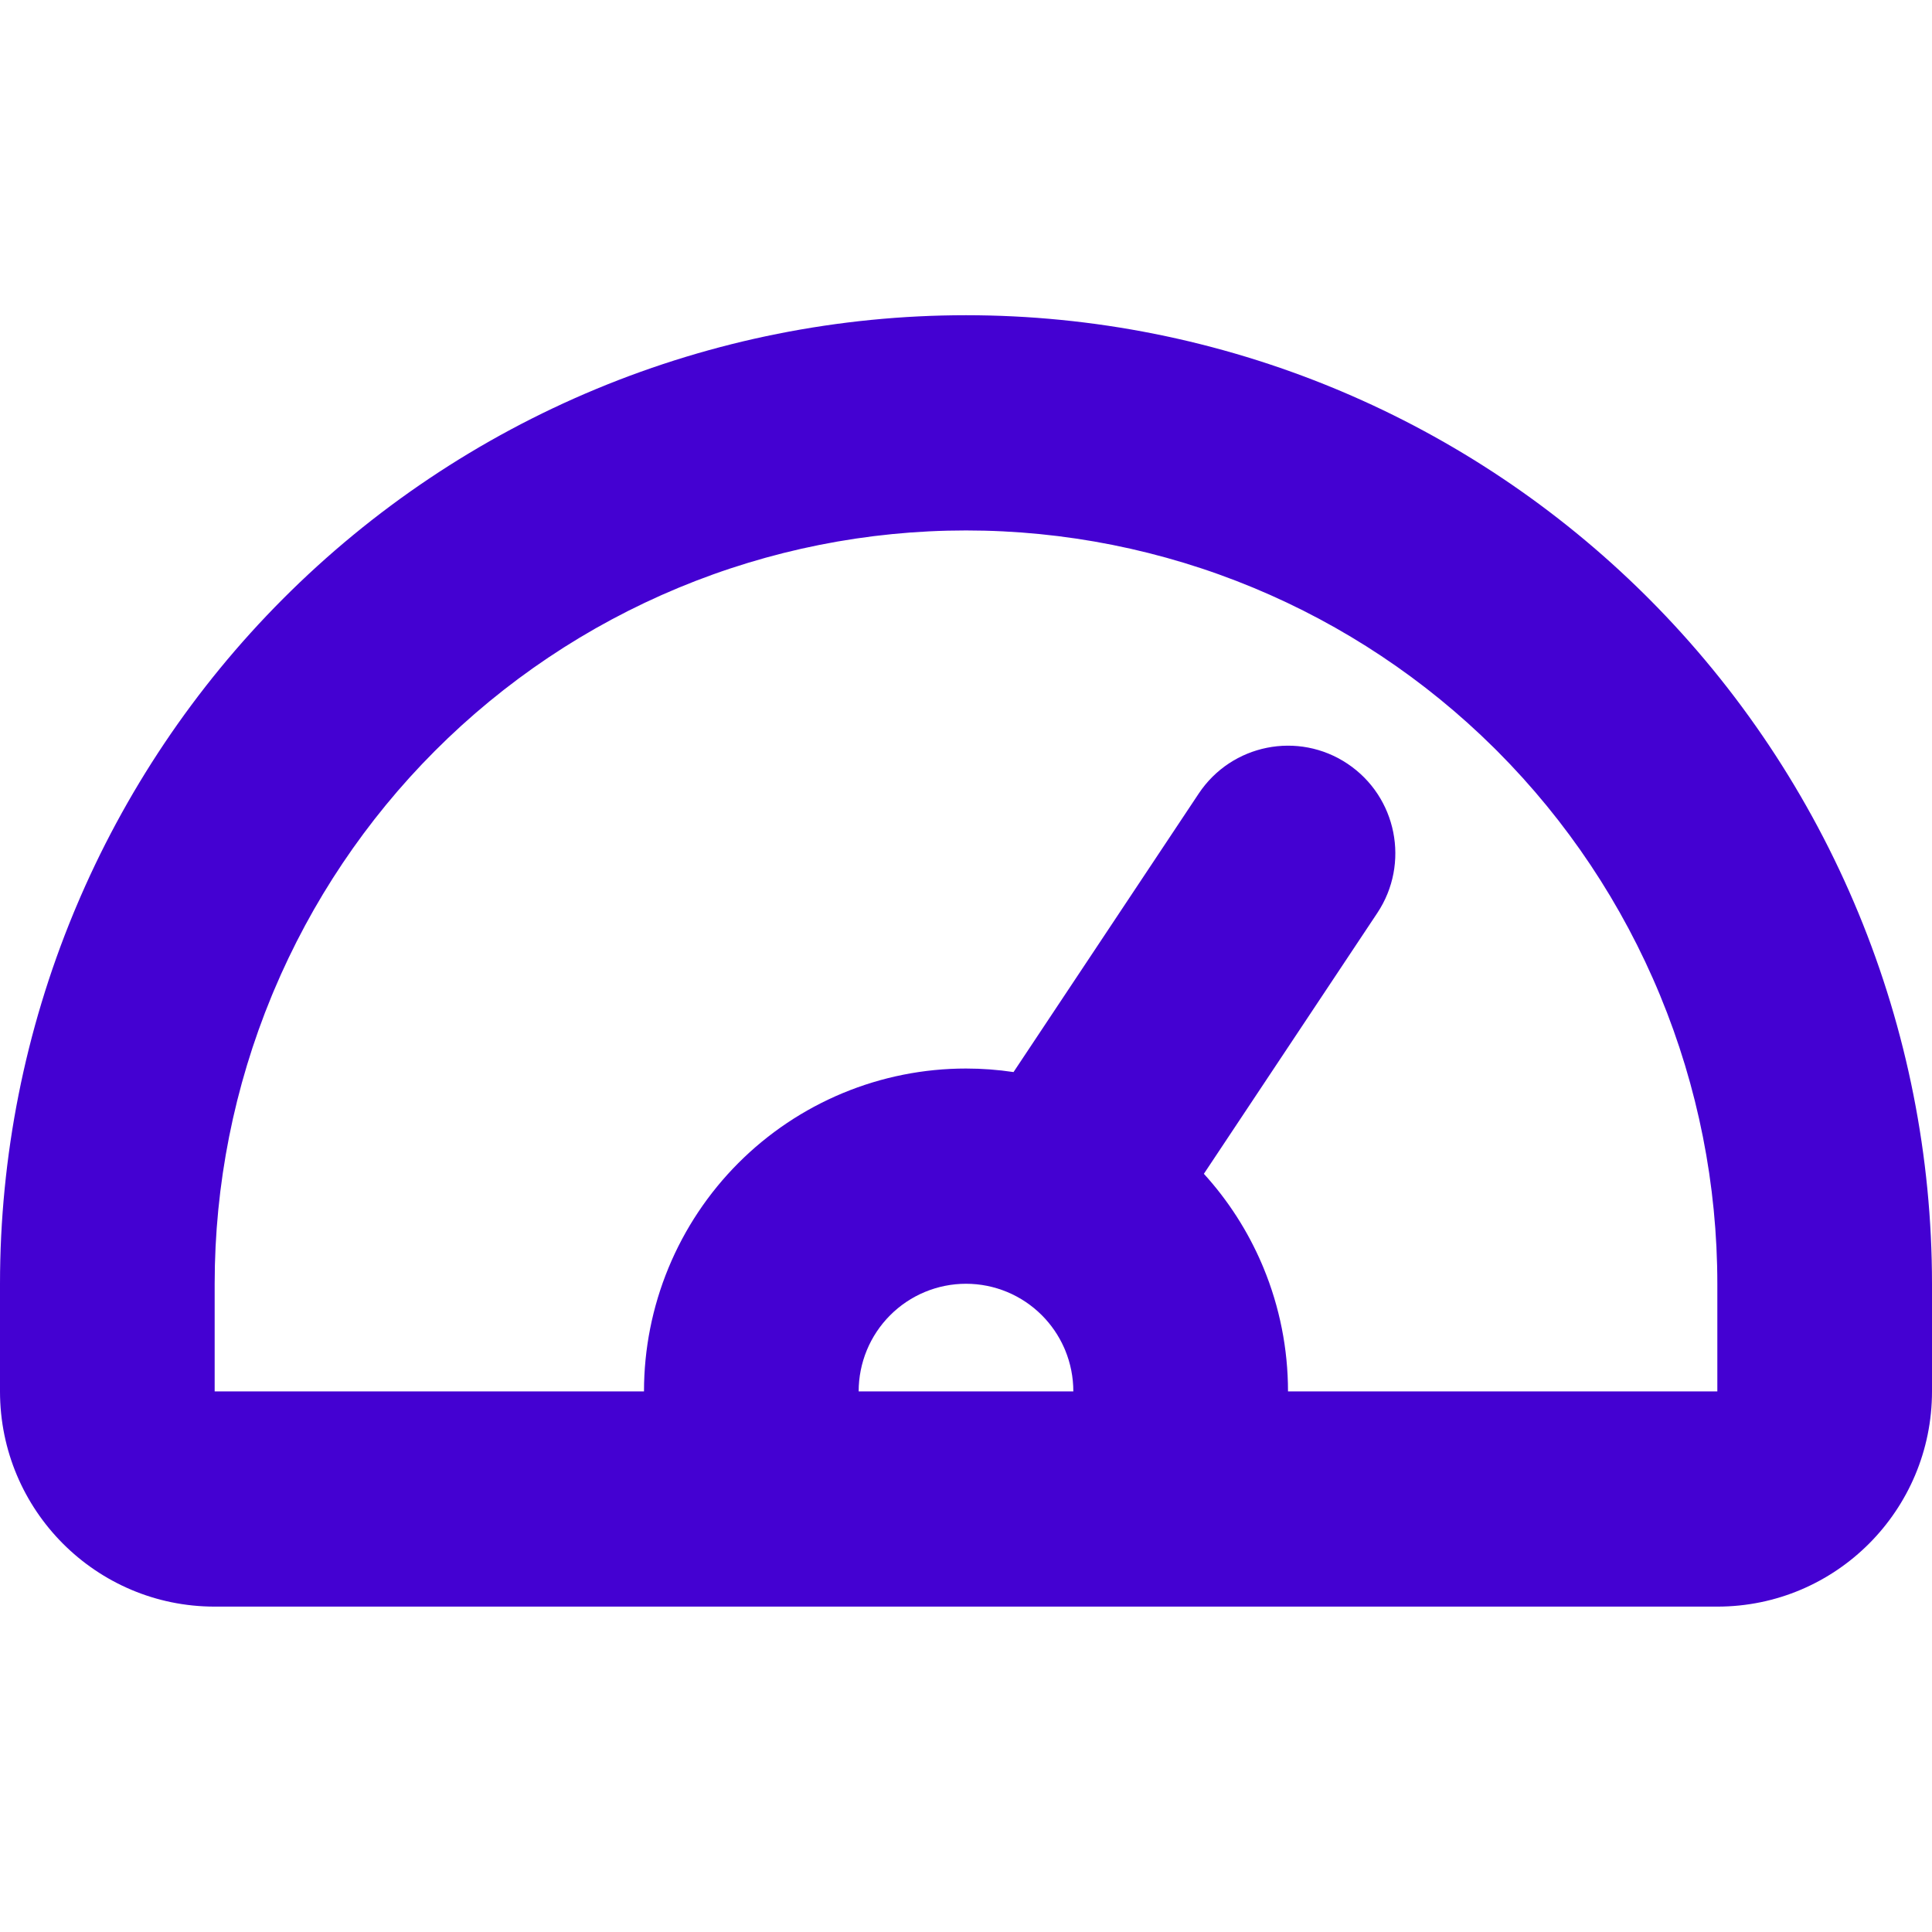 <svg width="190" height="190" viewBox="0 0 190 190" fill="none" xmlns="http://www.w3.org/2000/svg">
<path d="M105.555 136.833C105.555 135.444 105.283 134.067 104.753 132.783L104.65 132.544C104.125 131.356 103.383 130.272 102.464 129.35C101.485 128.369 100.322 127.589 99.041 127.055C97.76 126.523 96.386 126.25 95 126.25C93.614 126.25 92.24 126.524 90.959 127.056C89.677 127.589 88.514 128.369 87.536 129.35C86.558 130.331 85.78 131.496 85.248 132.781L85.248 132.782C84.718 134.066 84.444 135.443 84.444 136.833H105.555ZM168.889 126.25C168.889 116.521 166.978 106.887 163.264 97.9L163.264 97.899C159.551 88.912 154.108 80.745 147.248 73.865L146.925 73.544C140.131 66.816 132.101 61.471 123.276 57.806H123.276C114.312 54.083 104.703 52.166 95 52.166C85.297 52.166 75.688 54.083 66.724 57.806C57.759 61.529 49.614 66.986 42.752 73.865C35.998 80.637 30.619 88.656 26.911 97.478L26.735 97.899C23.022 106.887 21.111 116.521 21.111 126.25V136.833H63.333C63.333 132.665 64.152 128.536 65.743 124.684L65.745 124.679C67.336 120.831 69.667 117.331 72.608 114.383C75.549 111.434 79.039 109.097 82.877 107.501C82.879 107.5 82.881 107.5 82.882 107.499C86.725 105.904 90.843 105.083 95 105.083C96.568 105.083 98.131 105.2 99.675 105.431L117.884 78.046C121.118 73.183 127.671 71.869 132.522 75.111C137.372 78.353 138.683 84.924 135.449 89.787L118.394 115.436C120.777 118.055 122.709 121.058 124.105 124.322L124.256 124.682L124.257 124.684C125.848 128.536 126.667 132.665 126.667 136.833H168.889V126.25ZM190 136.833C190 148.523 180.548 158 168.889 158H21.111C9.452 158 0 148.524 0 136.833V126.25C0 113.741 2.457 101.355 7.231 89.799L7.457 89.258C12.225 77.915 19.141 67.604 27.825 58.898C36.646 50.053 47.119 43.037 58.645 38.25C70.171 33.464 82.524 31 95 31C107.476 31 119.829 33.464 131.355 38.25L131.895 38.476C143.028 43.181 153.165 49.972 161.761 58.484L162.175 58.898L162.176 58.898C170.996 67.743 177.994 78.243 182.768 89.798C187.543 101.355 190 113.742 190 126.25V136.833Z" fill="#4401D2"/>
</svg>
